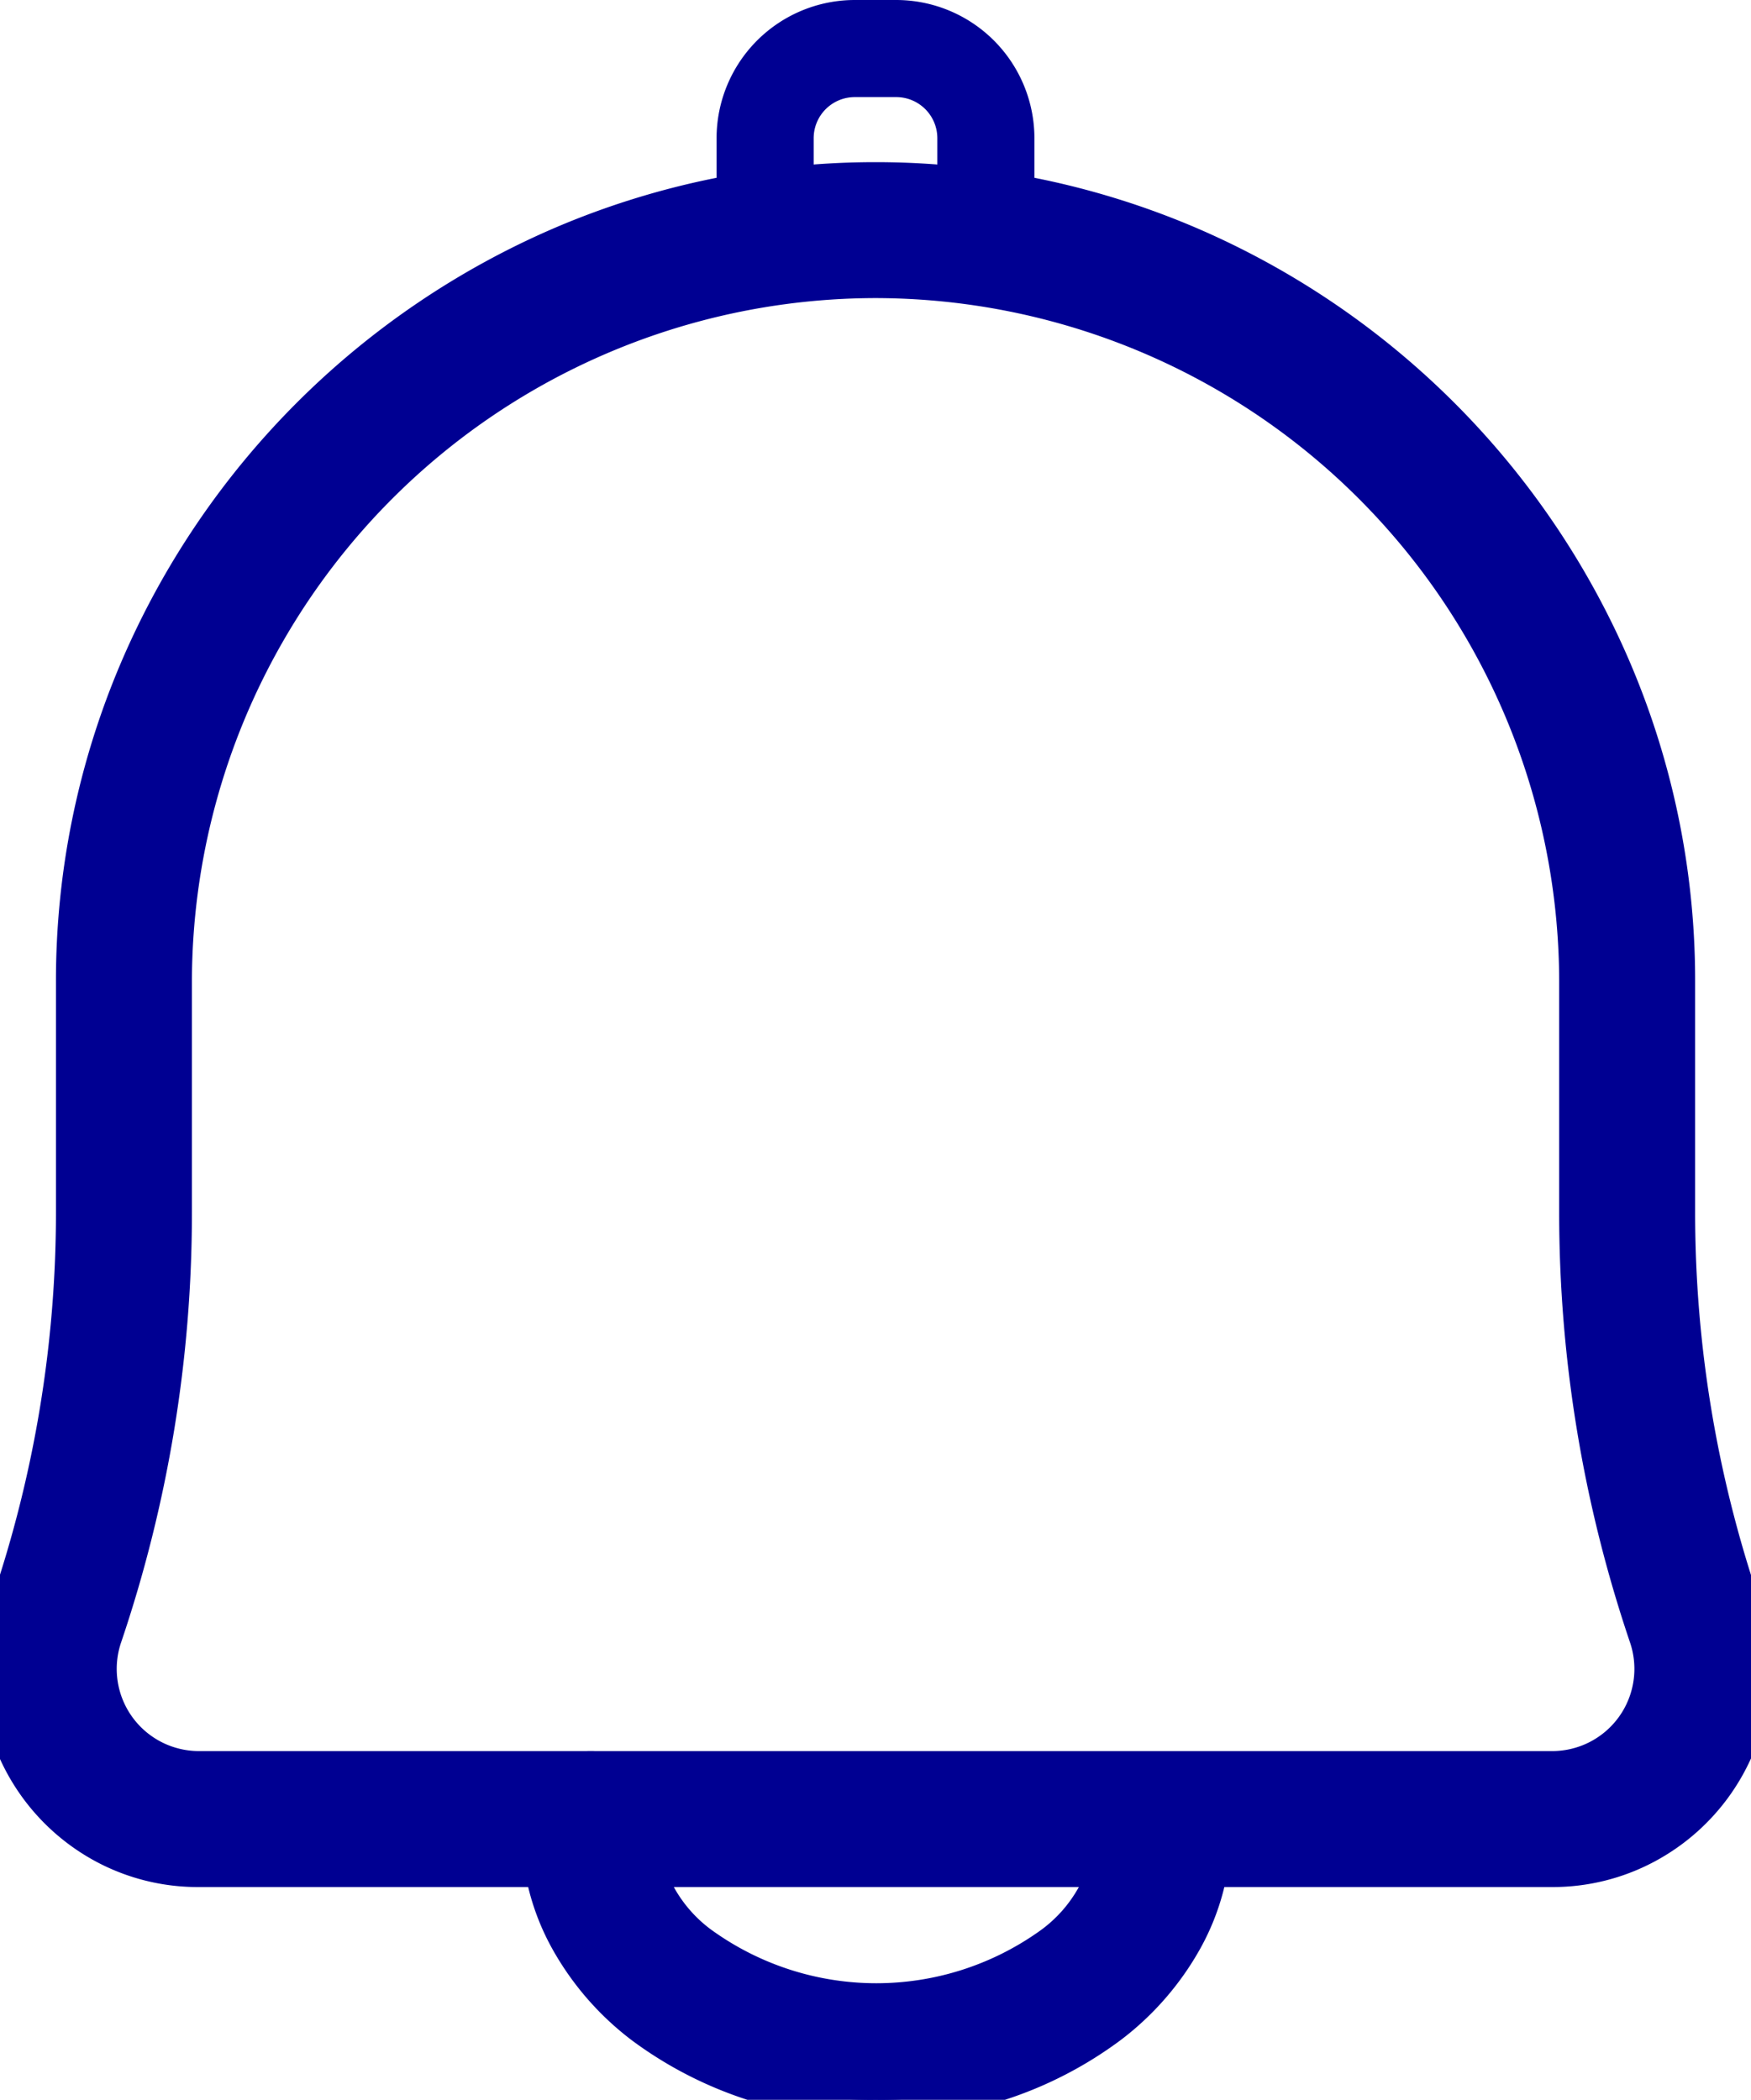 <svg id="グループ_48" data-name="グループ 48" xmlns="http://www.w3.org/2000/svg" xmlns:xlink="http://www.w3.org/1999/xlink" width="20.091" height="24.091" viewBox="0 0 20.091 24.091">
  <defs>
    <clipPath id="clip-path">
      <rect id="長方形_26" data-name="長方形 26" width="20.091" height="24.091" fill="none"/>
    </clipPath>
  </defs>
  <g id="グループ_47" data-name="グループ 47" clip-path="url(#clip-path)">
    <path id="パス_288" data-name="パス 288" d="M17.808,28.694H2.28a2.254,2.254,0,0,1-1.067-.263A2.293,2.293,0,0,1,.028,26.778a2.255,2.255,0,0,1,.093-1.095,14.024,14.024,0,0,0,.742-4.507V18.531a9.071,9.071,0,0,1,.725-3.566,9.265,9.265,0,0,1,4.89-4.89,9.136,9.136,0,0,1,7.133,0,9.265,9.265,0,0,1,4.89,4.89,9.071,9.071,0,0,1,.725,3.566v2.645a14.024,14.024,0,0,0,.742,4.507,2.255,2.255,0,0,1,.093,1.095,2.293,2.293,0,0,1-1.186,1.653A2.254,2.254,0,0,1,17.808,28.694Zm-7.764-18.23a8.076,8.076,0,0,0-8.067,8.067v2.645a15.135,15.135,0,0,1-.8,4.864,1.166,1.166,0,0,0,1.1,1.54H17.808a1.166,1.166,0,0,0,1.1-1.54,15.135,15.135,0,0,1-.8-4.864V18.531A8.076,8.076,0,0,0,10.044,10.464Z" transform="translate(0.001 -7.267)" fill="#000092"/>
    <path id="パス_288_-_アウトライン" data-name="パス 288 - アウトライン" d="M17.031,28.14H1.5a2.475,2.475,0,0,1-1.171-.289,2.515,2.515,0,0,1-1.3-1.814,2.475,2.475,0,0,1,.1-1.2A13.8,13.8,0,0,0-.137,20.4V17.754A9.292,9.292,0,0,1,.606,14.1,9.488,9.488,0,0,1,5.613,9.093a9.359,9.359,0,0,1,7.307,0A9.488,9.488,0,0,1,17.928,14.1a9.292,9.292,0,0,1,.743,3.653V20.4a13.8,13.8,0,0,0,.731,4.435,2.475,2.475,0,0,1,.1,1.2,2.515,2.515,0,0,1-1.3,1.814A2.475,2.475,0,0,1,17.031,28.14ZM9.267,8.8A8.849,8.849,0,0,0,5.788,9.5a9.042,9.042,0,0,0-4.772,4.772,8.849,8.849,0,0,0-.707,3.479V20.4a14.246,14.246,0,0,1-.754,4.578,2.034,2.034,0,0,0-.084.988A2.07,2.07,0,0,0,.54,27.457a2.034,2.034,0,0,0,.962.237H17.031a2.034,2.034,0,0,0,.962-.237,2.07,2.07,0,0,0,1.07-1.492,2.034,2.034,0,0,0-.084-.988,14.246,14.246,0,0,1-.754-4.578V17.754a8.849,8.849,0,0,0-.707-3.479A9.042,9.042,0,0,0,12.746,9.5,8.85,8.85,0,0,0,9.267,8.8Zm7.764,18.23H1.5A1.388,1.388,0,0,1,.188,25.192,14.913,14.913,0,0,0,.977,20.4V17.754a8.29,8.29,0,0,1,16.58,0V20.4a14.913,14.913,0,0,0,.789,4.793,1.388,1.388,0,0,1-1.315,1.834ZM9.267,9.91a7.853,7.853,0,0,0-7.844,7.844V20.4A15.358,15.358,0,0,1,.61,25.335.943.943,0,0,0,1.5,26.58H17.031a.943.943,0,0,0,.893-1.246,15.358,15.358,0,0,1-.813-4.935V17.754A7.853,7.853,0,0,0,9.267,9.91Z" transform="translate(0.779 -6.49)" fill="#000092"/>
    <path id="パス_289" data-name="パス 289" d="M31.676,94.949a4.368,4.368,0,0,1-2.666-.86,3.16,3.16,0,0,1-.853-.981,2.59,2.59,0,0,1-.327-1.256c0-.056,0-.108.005-.153a.557.557,0,0,1,1.112.059c0,.035,0,.068,0,.094a1.733,1.733,0,0,0,.747,1.355,3.45,3.45,0,0,0,3.968,0,1.733,1.733,0,0,0,.747-1.355c0-.026,0-.059,0-.093l.556-.031.556-.03-.556.03.556-.029c0,.046.005.1.005.153a2.591,2.591,0,0,1-.327,1.256,3.161,3.161,0,0,1-.853.981A4.364,4.364,0,0,1,31.676,94.949Z" transform="translate(-21.629 -70.858)" fill="#000092"/>
    <path id="パス_289_-_アウトライン" data-name="パス 289 - アウトライン" d="M30.9,94.394a4.592,4.592,0,0,1-2.8-.906,3.382,3.382,0,0,1-.912-1.05,2.811,2.811,0,0,1-.354-1.364c0-.062,0-.117.006-.165a.78.78,0,0,1,.778-.738h.042a.78.78,0,0,1,.737.82c0,.032,0,.062,0,.082a1.517,1.517,0,0,0,.66,1.179,3.229,3.229,0,0,0,3.7,0,1.517,1.517,0,0,0,.66-1.179c0-.02,0-.05,0-.081l-.012-.222.778-.043.556-.03h0l.222-.012.012.222c0,.046.006.1.006.165a2.811,2.811,0,0,1-.354,1.363,3.382,3.382,0,0,1-.912,1.05A4.587,4.587,0,0,1,30.9,94.394Zm-3.285-3.777a.334.334,0,0,0-.333.317c0,.045,0,.091,0,.141a2.37,2.37,0,0,0,.3,1.149,2.939,2.939,0,0,0,.794.911,4.337,4.337,0,0,0,5.057,0,2.94,2.94,0,0,0,.793-.911,2.376,2.376,0,0,0,.3-1.068l-.325.017-.346.019a1.984,1.984,0,0,1-.829,1.414,3.672,3.672,0,0,1-4.24,0,1.949,1.949,0,0,1-.833-1.532c0-.032,0-.068,0-.106a.334.334,0,0,0-.316-.351Z" transform="translate(-20.852 -70.081)" fill="#000092"/>
    <path id="パス_290" data-name="パス 290" d="M39.99,3.291a.557.557,0,0,1-.557-.557V1.584a.472.472,0,0,0-.472-.47h-.475a.472.472,0,0,0-.472.47v1.15a.557.557,0,0,1-1.114,0V1.584A1.587,1.587,0,0,1,38.486,0h.475a1.587,1.587,0,0,1,1.586,1.584v1.15A.557.557,0,0,1,39.99,3.291Z" transform="translate(-28.678 0)" fill="#000092"/>
  </g>
</svg>
